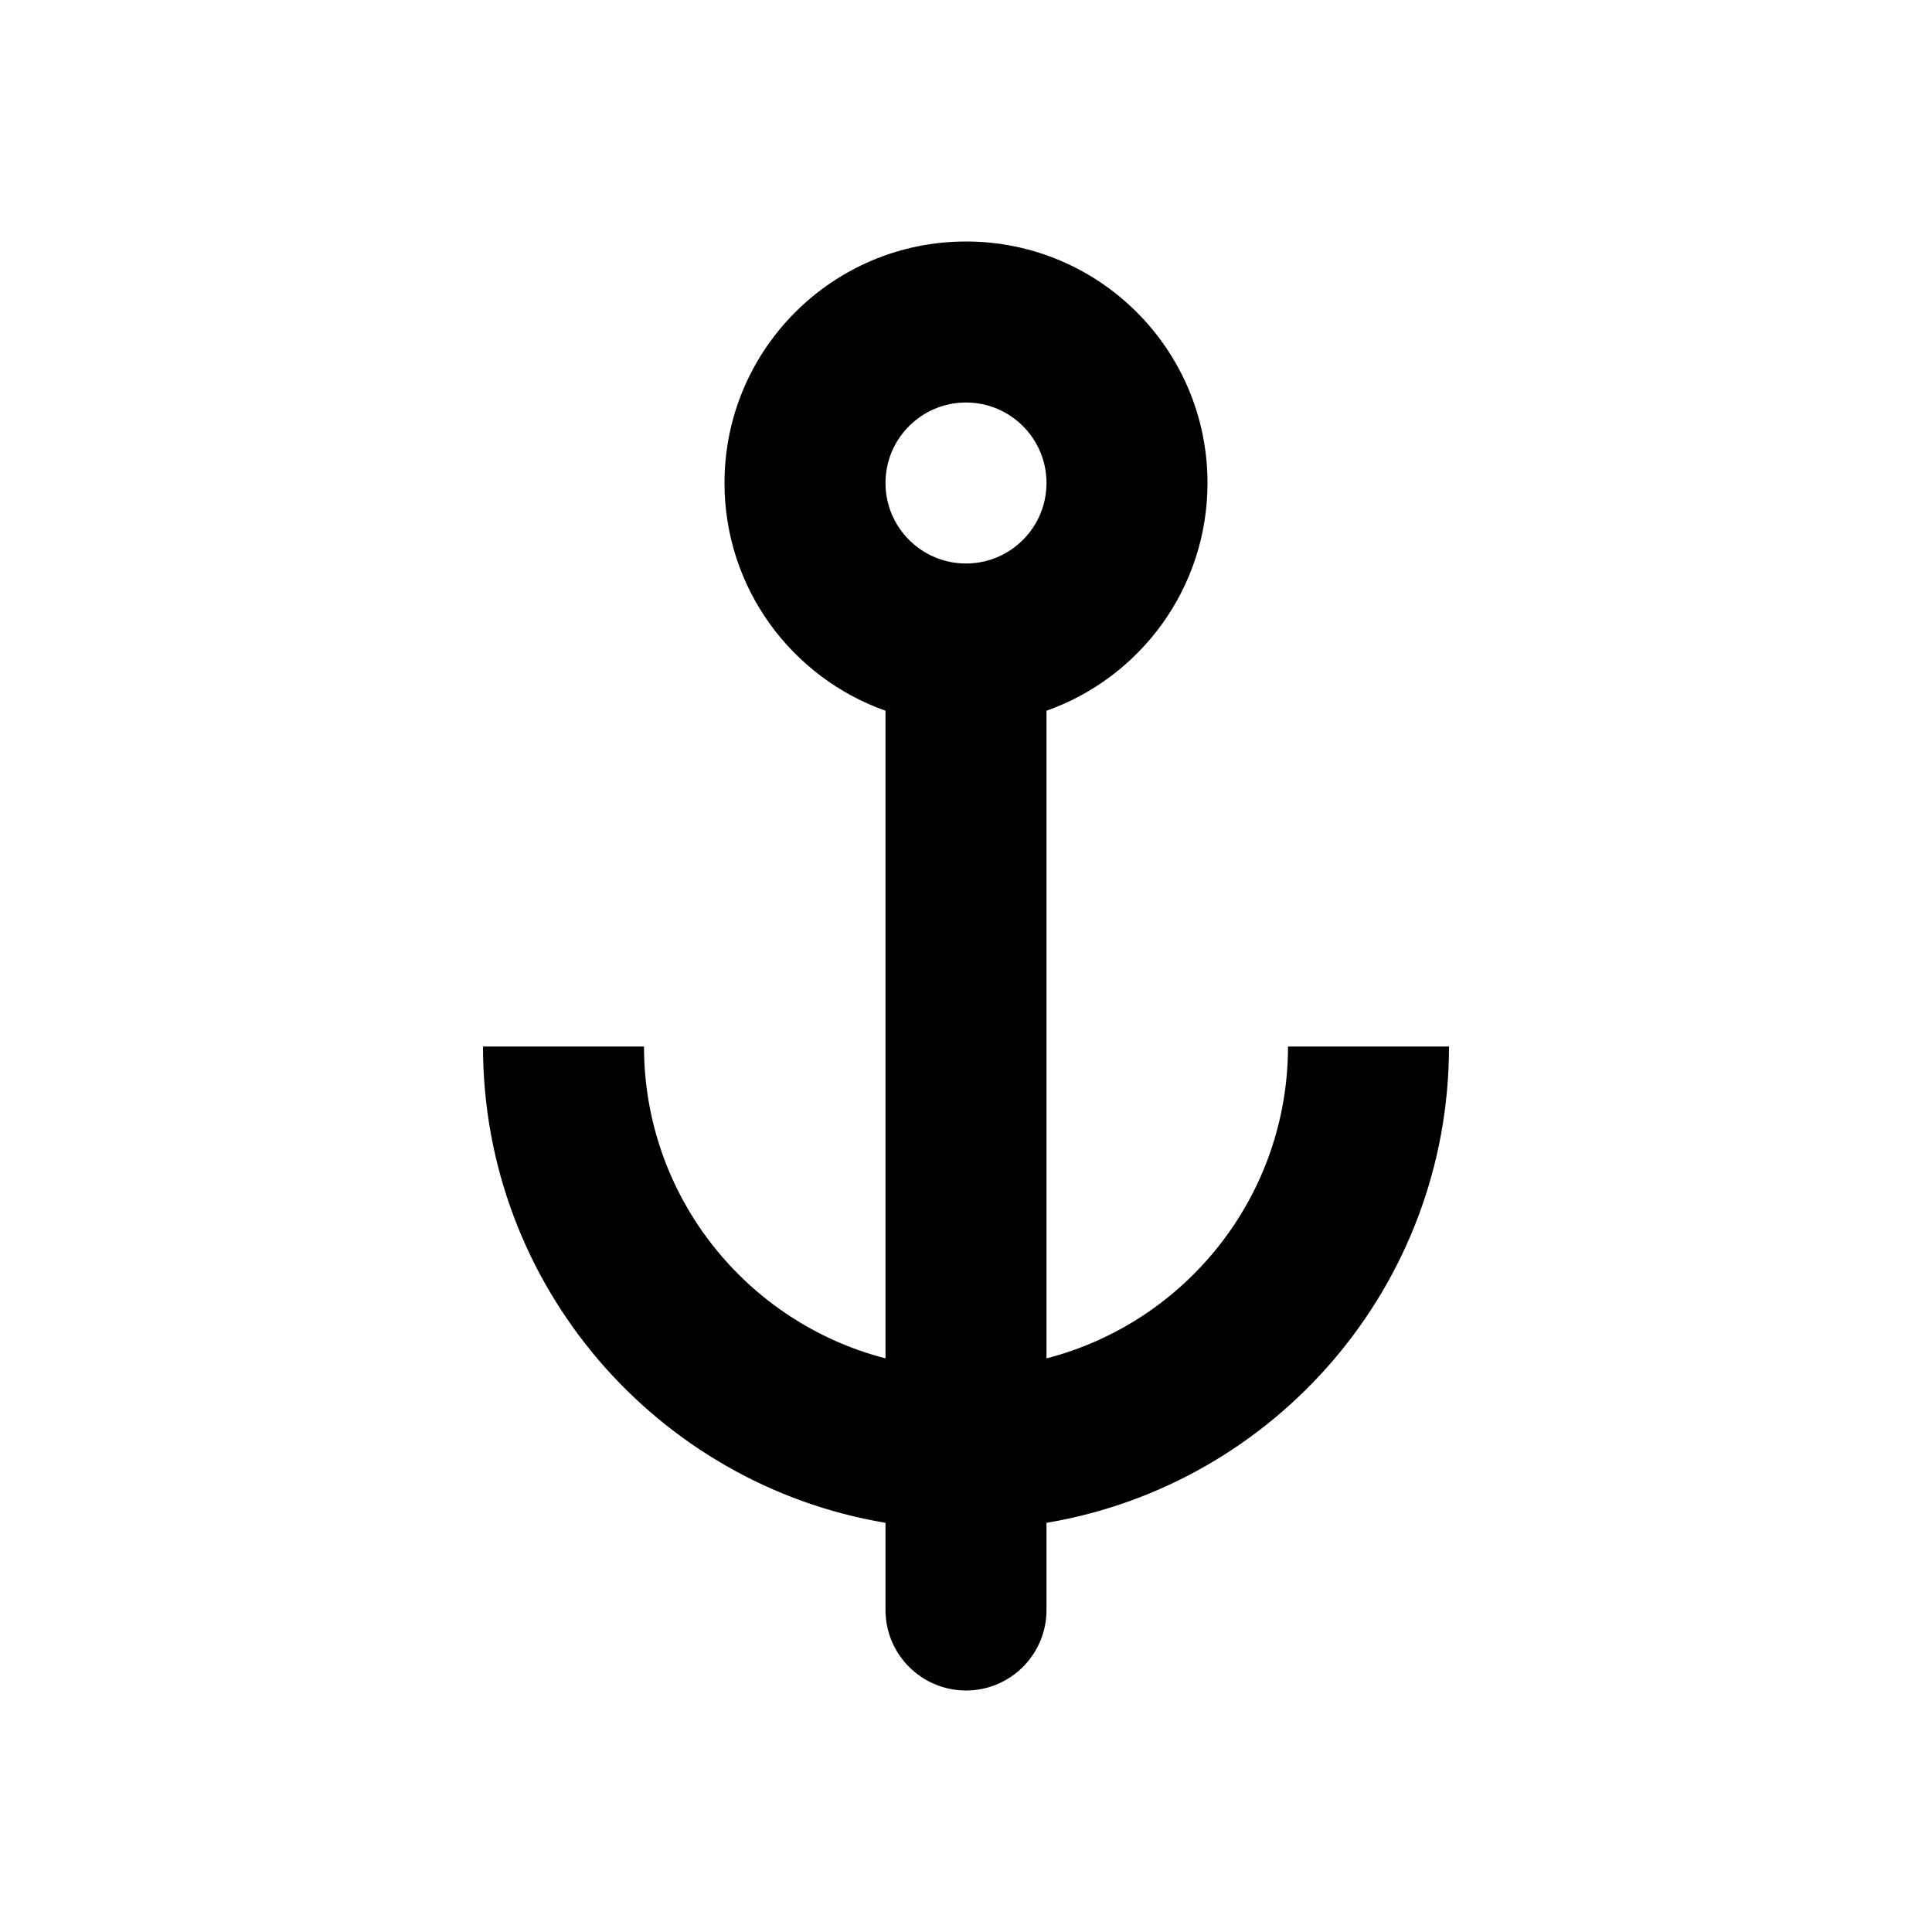 <?xml version="1.0" encoding="utf-8"?><!-- Uploaded to: SVG Repo, www.svgrepo.com, Generator: SVG Repo Mixer Tools -->
<svg width="800px" height="800px" viewBox="0 0 24 24" fill="none" xmlns="http://www.w3.org/2000/svg">
<path fill-rule="evenodd" clip-rule="evenodd" d="M15 6C15 7.306 14.165 8.417 13 8.829V16.874C14.725 16.43 16 14.864 16 13H18C18 15.973 15.838 18.441 13 18.917V20C13 20.552 12.552 21 12 21C11.448 21 11 20.552 11 20V18.917C8.162 18.441 6 15.973 6 13H8C8 14.864 9.275 16.43 11 16.874V8.829C9.835 8.417 9 7.306 9 6C9 4.343 10.343 3 12 3C13.657 3 15 4.343 15 6ZM12 7C12.552 7 13 6.552 13 6C13 5.448 12.552 5 12 5C11.448 5 11 5.448 11 6C11 6.552 11.448 7 12 7Z" fill="#000000"/>
</svg>